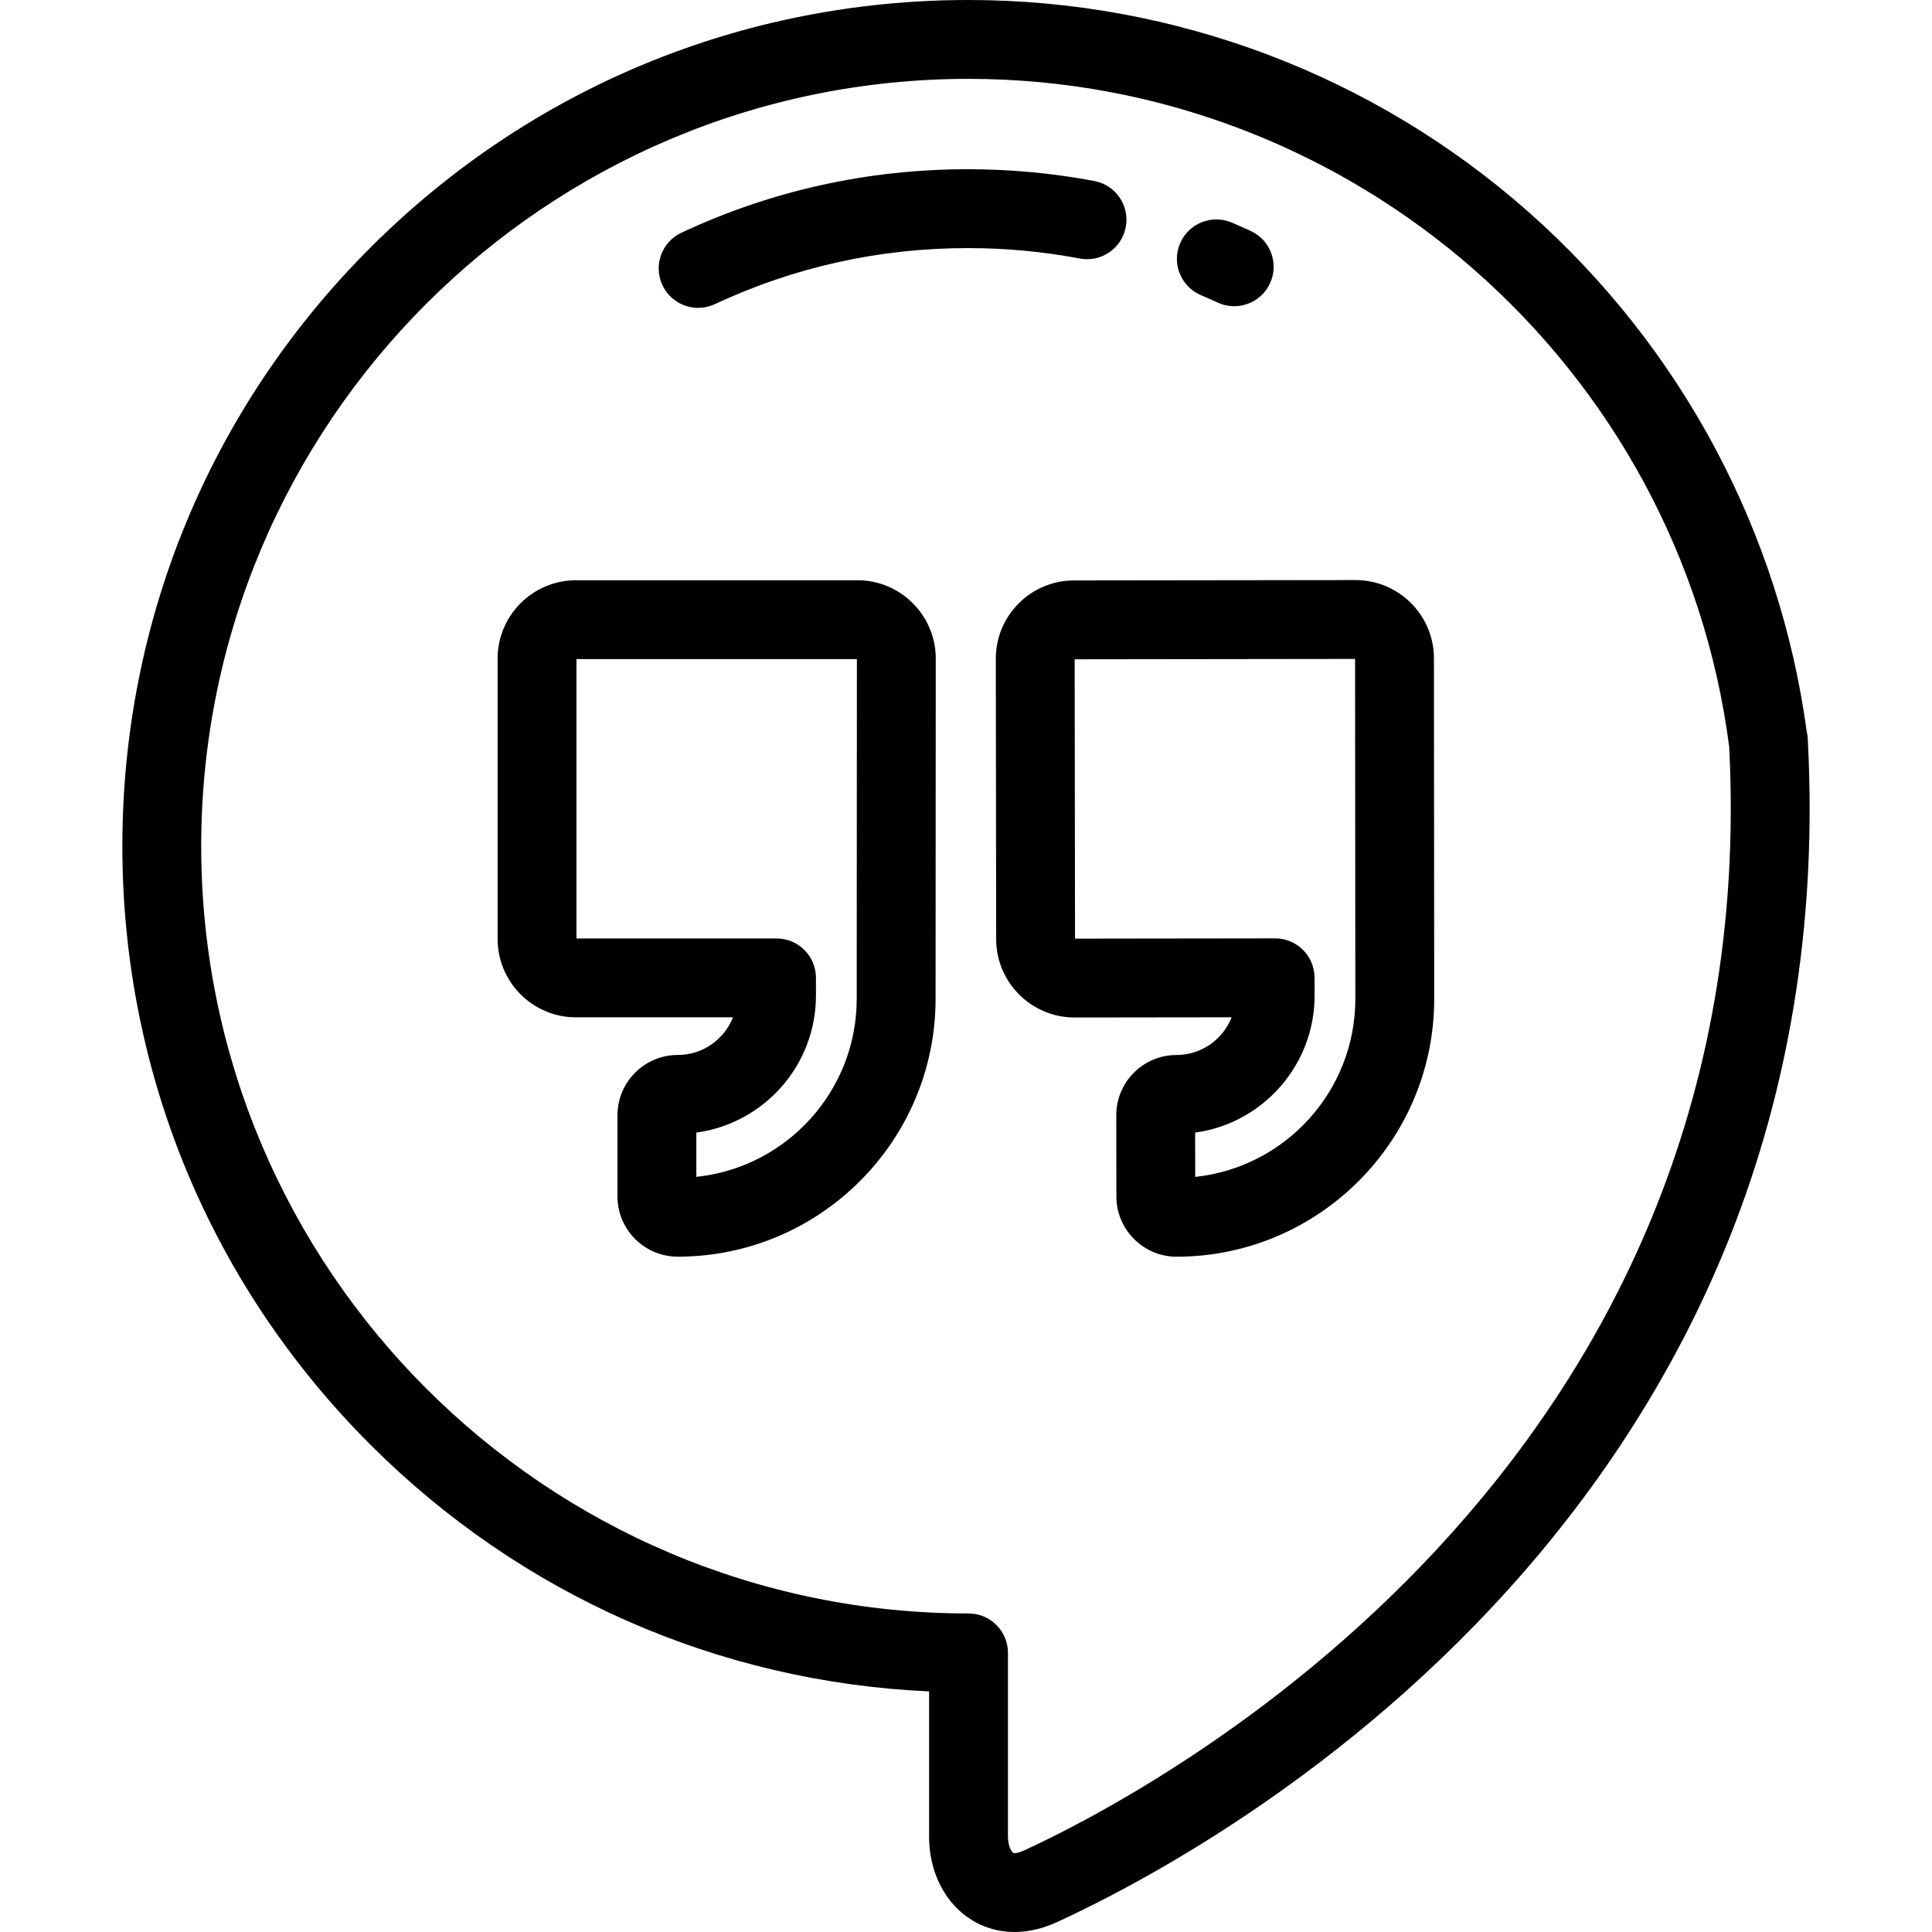 <?xml version="1.0" encoding="iso-8859-1"?>
<!-- Uploaded to: SVG Repo, www.svgrepo.com, Generator: SVG Repo Mixer Tools -->
<svg fill="#000000" height="800px" width="800px" version="1.1" id="Layer_1" xmlns="http://www.w3.org/2000/svg" xmlns:xlink="http://www.w3.org/1999/xlink" 
	 viewBox="0 0 512 512" xml:space="preserve">
<g>
	<g>
		<path d="M380.01,174.456c-0.015-11.432-9.326-20.732-20.783-20.732l-74.597,0.095c-5.545,0.006-10.755,2.172-14.67,6.099
			c-3.915,3.926-6.068,9.141-6.06,14.685l0.095,74.312c0.015,11.431,9.326,20.731,20.785,20.731l41.619-0.052
			c-2.294,5.838-7.983,9.986-14.623,9.994c-4.267,0.004-8.277,1.67-11.29,4.692c-3.012,3.021-4.669,7.032-4.662,11.297l0.027,21.52
			c0.011,8.793,7.175,15.946,15.969,15.947c0.004,0,0.015,0,0.02,0c37.676-0.047,68.288-30.74,68.24-68.411L380.01,174.456z
			 M316.742,311.887l-0.016-11.737c17.871-2.438,31.676-17.813,31.653-36.338l-0.006-4.694c-0.007-5.767-4.683-10.435-10.449-10.435
			c-0.004,0-0.009,0-0.014,0l-53.018,0.067l-0.095-74.031l74.314-0.095l0.069,90.033
			C359.213,289.146,340.582,309.385,316.742,311.887z"/>
	</g>
</g>
<g>
	<g>
		<path d="M227.226,153.771H152.63c-11.445,0-20.756,9.312-20.756,20.758v74.313c0,11.446,9.311,20.758,20.756,20.758h41.619
			c-2.302,5.836-7.998,9.976-14.64,9.976c-8.804,0-15.969,7.163-15.969,15.968v21.52c0,8.805,7.164,15.968,15.969,15.968
			c37.675,0,68.326-30.652,68.327-68.324l0.048-90.179C247.984,163.083,238.672,153.771,227.226,153.771z M227.037,264.704
			c0,24.489-18.655,44.704-42.5,47.176v-11.736c17.874-2.416,31.699-17.774,31.699-36.298v-4.694
			c0-5.771-4.679-10.449-10.449-10.449h-53.016V174.67h74.314L227.037,264.704z"/>
	</g>
</g>
<g>
	<g>
		<path d="M479.109,196.536h0.001c-0.003-0.195-0.007-0.391-0.016-0.589c-0.029-0.688-0.126-1.36-0.284-2.011
			c-7.187-53.107-33.301-101.959-73.62-137.661C364.209,19.985,311.461,0,256.667,0C196.769,0,140.459,23.325,98.105,65.679
			c-42.353,42.354-65.678,98.666-65.678,158.562S55.752,340.45,98.105,382.804c39.883,39.882,92.139,62.892,148.113,65.441v38.428
			c0,14.438,9.725,25.327,22.623,25.327h0.001c3.698,0,7.507-0.888,11.318-2.639c21.613-9.936,76.963-38.908,124.042-93.208
			c24.456-28.205,43.254-59.364,55.873-92.609C475.029,284.147,481.433,241.418,479.109,196.536z M271.431,490.371
			c-1.383,0.635-2.215,0.73-2.589,0.73h-0.001c-0.887,0-1.726-2.152-1.726-4.429v-48.64c0-5.771-4.678-10.449-10.449-10.449
			c-112.123,0-203.342-91.22-203.342-203.342s91.22-203.342,203.343-203.342c101.81,0,188.468,76.047,201.571,176.891
			c0.004,0.031,0.009,0.064,0.014,0.095C468.033,390.013,304.361,475.232,271.431,490.371z"/>
	</g>
</g>
<g>
	<g>
		<path d="M290.012,47.968c-10.967-2.072-22.232-3.122-33.484-3.122c-26.533,0-52.084,5.66-75.943,16.824
			c-5.228,2.445-7.483,8.665-5.036,13.892c1.775,3.796,5.54,6.024,9.471,6.024c1.483,0,2.989-0.318,4.421-0.987
			c21.067-9.857,43.639-14.854,67.088-14.854c9.952,0,19.913,0.929,29.604,2.76c5.685,1.074,11.137-2.658,12.208-8.328
			C299.411,54.505,295.682,49.039,290.012,47.968z"/>
	</g>
</g>
<g>
	<g>
		<path d="M331.454,61.208c-1.654-0.763-3.35-1.512-5.039-2.228c-5.318-2.25-11.446,0.234-13.695,5.547
			c-2.251,5.314,0.233,11.447,5.547,13.697c1.49,0.631,2.984,1.291,4.44,1.962c1.418,0.653,2.905,0.962,4.369,0.962
			c3.952,0,7.733-2.254,9.495-6.077C338.985,69.831,336.696,63.624,331.454,61.208z"/>
	</g>
</g>
</svg>
